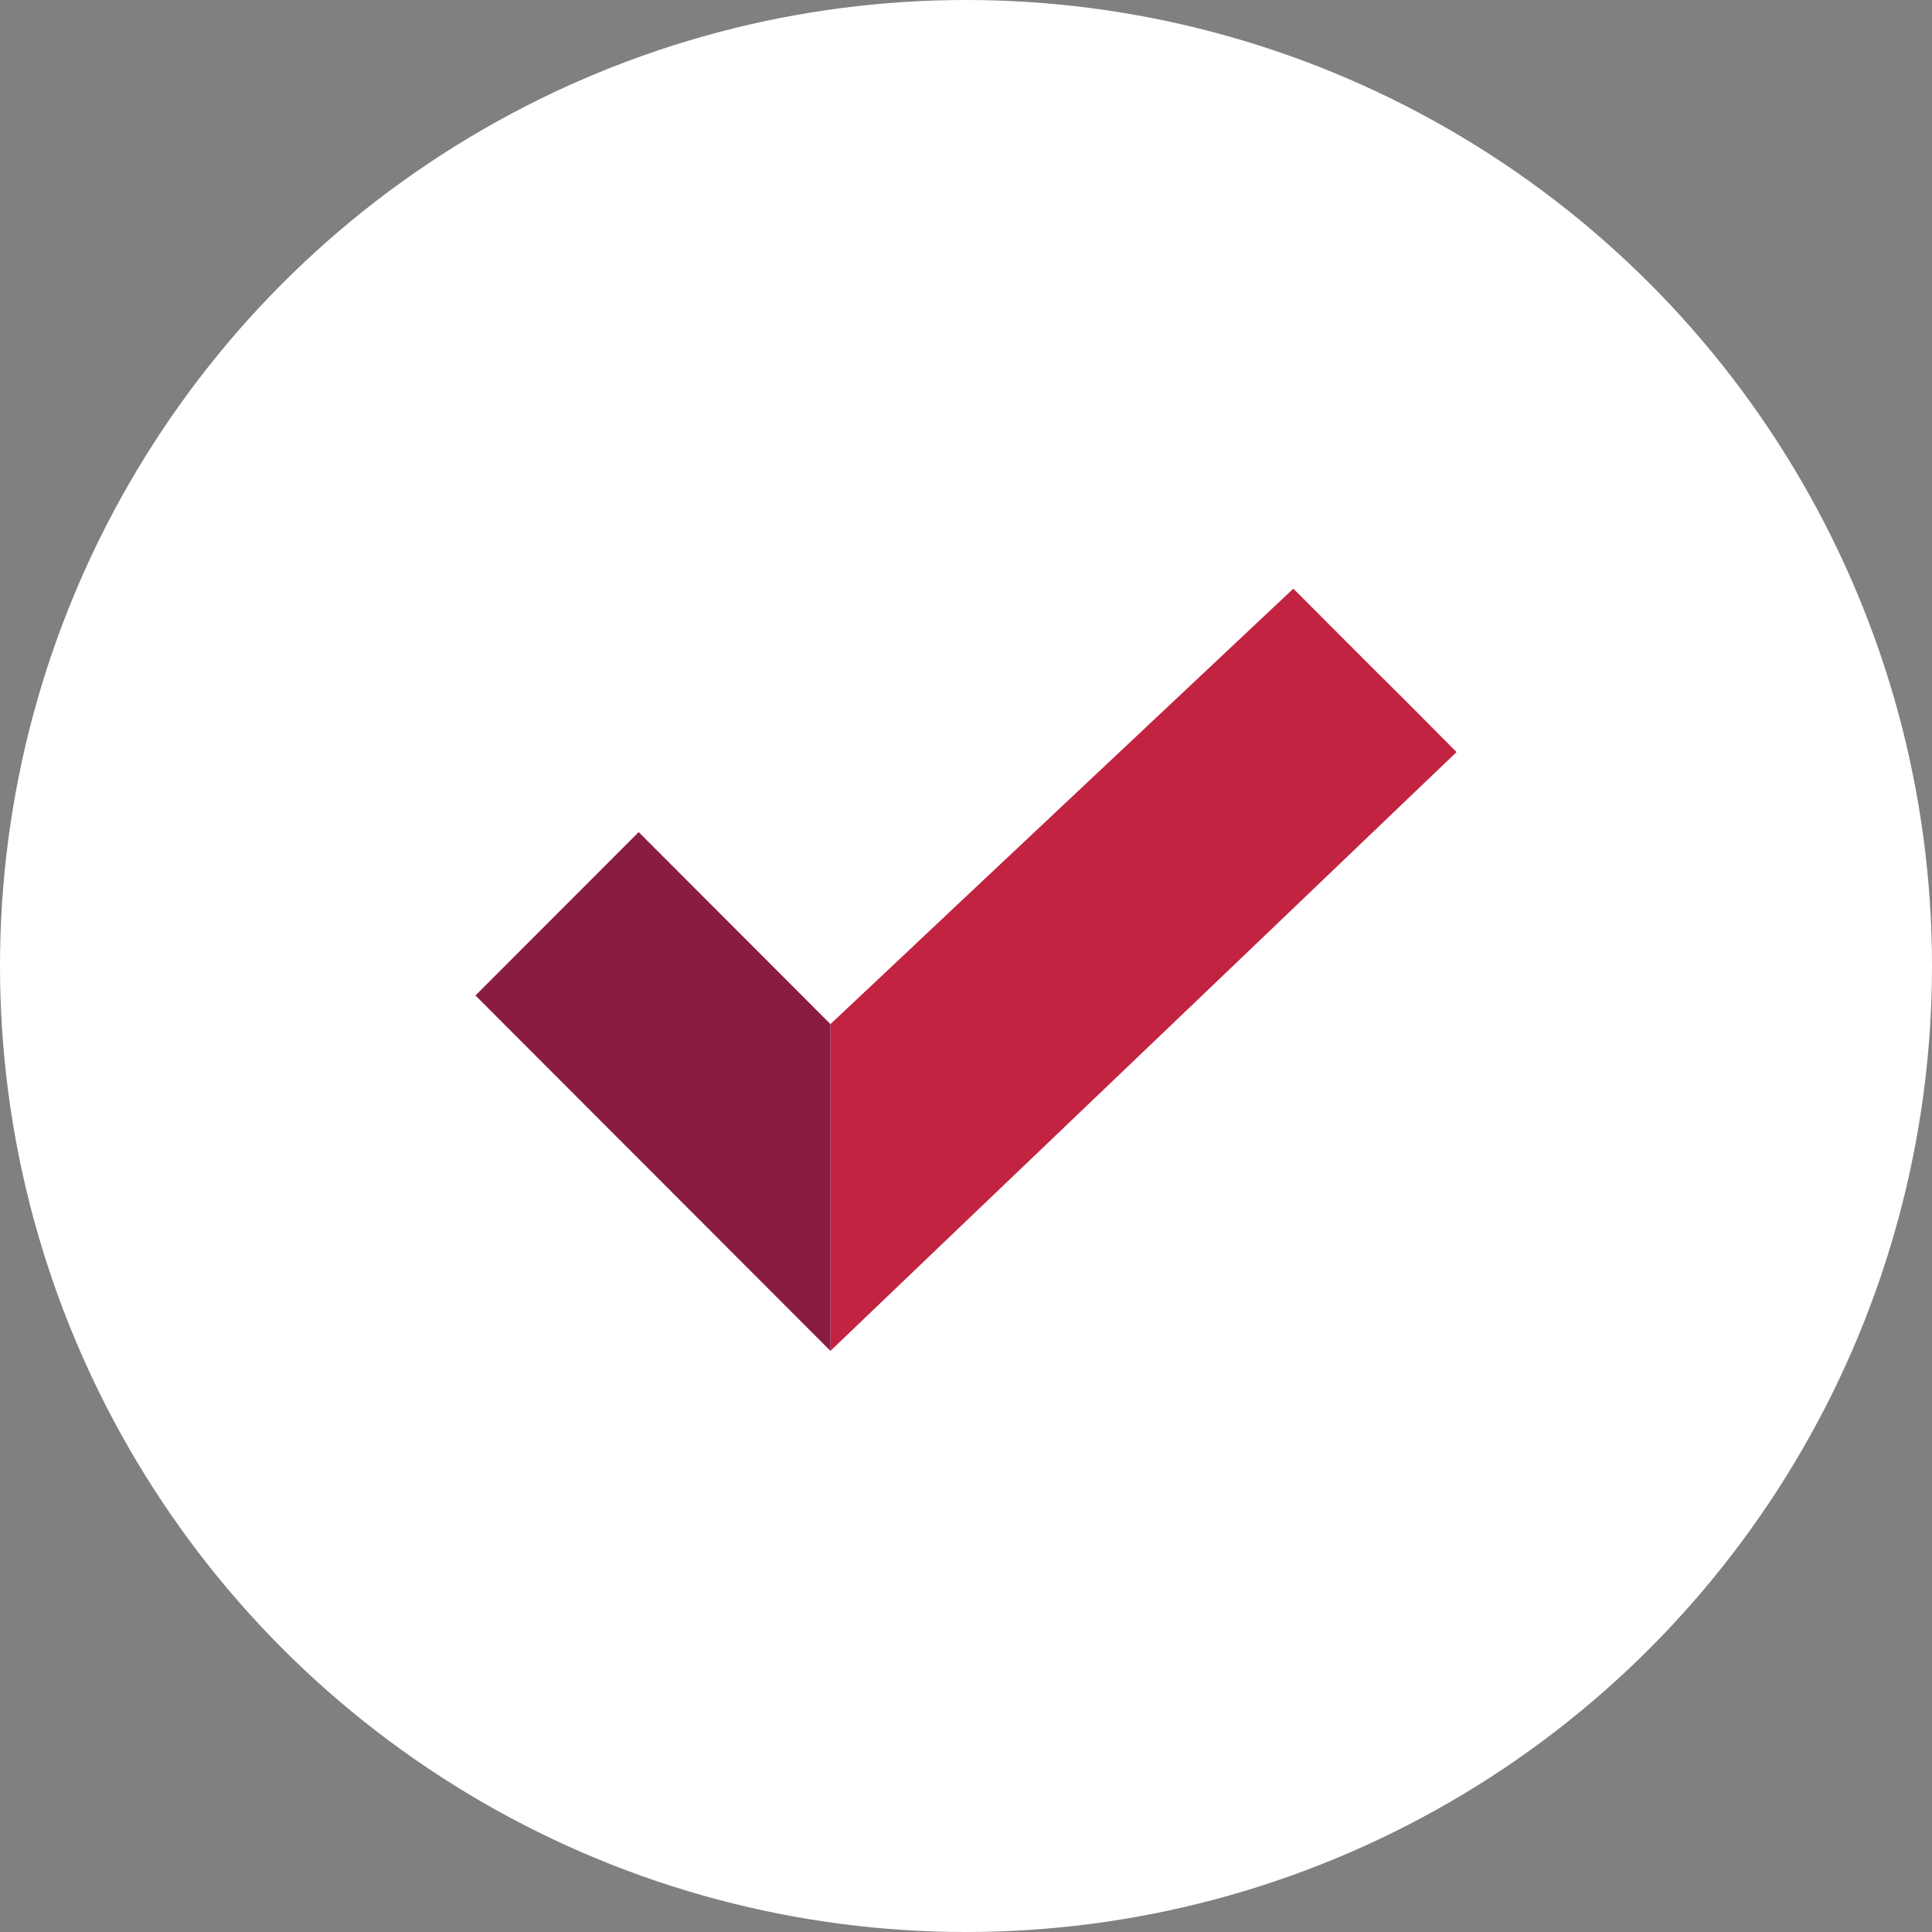 <?xml version="1.0" encoding="UTF-8"?>
<svg width="256px" height="256px" viewBox="0 0 256 256" version="1.1" xmlns="http://www.w3.org/2000/svg" xmlns:xlink="http://www.w3.org/1999/xlink">
    <rect x="0" y="0" width="256" height="256" fill="#808080" stroke="none"/>
    <!-- Generator: Sketch 63.1 (92452) - https://sketch.com -->
    <title>Icons/Illustrative/misc/check-mark-256x256</title>
    <desc>Created with Sketch.</desc>
    <g id="Icons/Illustrative/misc/check-mark-256x256" stroke="none" stroke-width="1" fill="none" fill-rule="evenodd">
        <g id="Icons/Illustrative/Oval-White" fill="#FFFFFF">
            <circle id="Oval" cx="128" cy="128" r="128"></circle>
        </g>
        <g id="Group-3" transform="translate(63, 78)">
            <polygon id="Fill-1" fill="#C12341" points="108.374 0 63.906 41.821 53.343 51.773 47.042 57.693 47.042 100.995 63.906 84.857 98.52 51.773 130 21.655 130 21.653 123.52 15.134 118.4 10.04"></polygon>
            <polygon id="Fill-2" fill="#8B1C41" points="2.13 51.774 0 53.906 22.928 76.861 28.136 82.074 47.038 101 47.043 100.996 47.043 57.693 47.038 57.698 41.123 51.774 21.627 32.255"></polygon>
        </g>
    </g>
</svg>